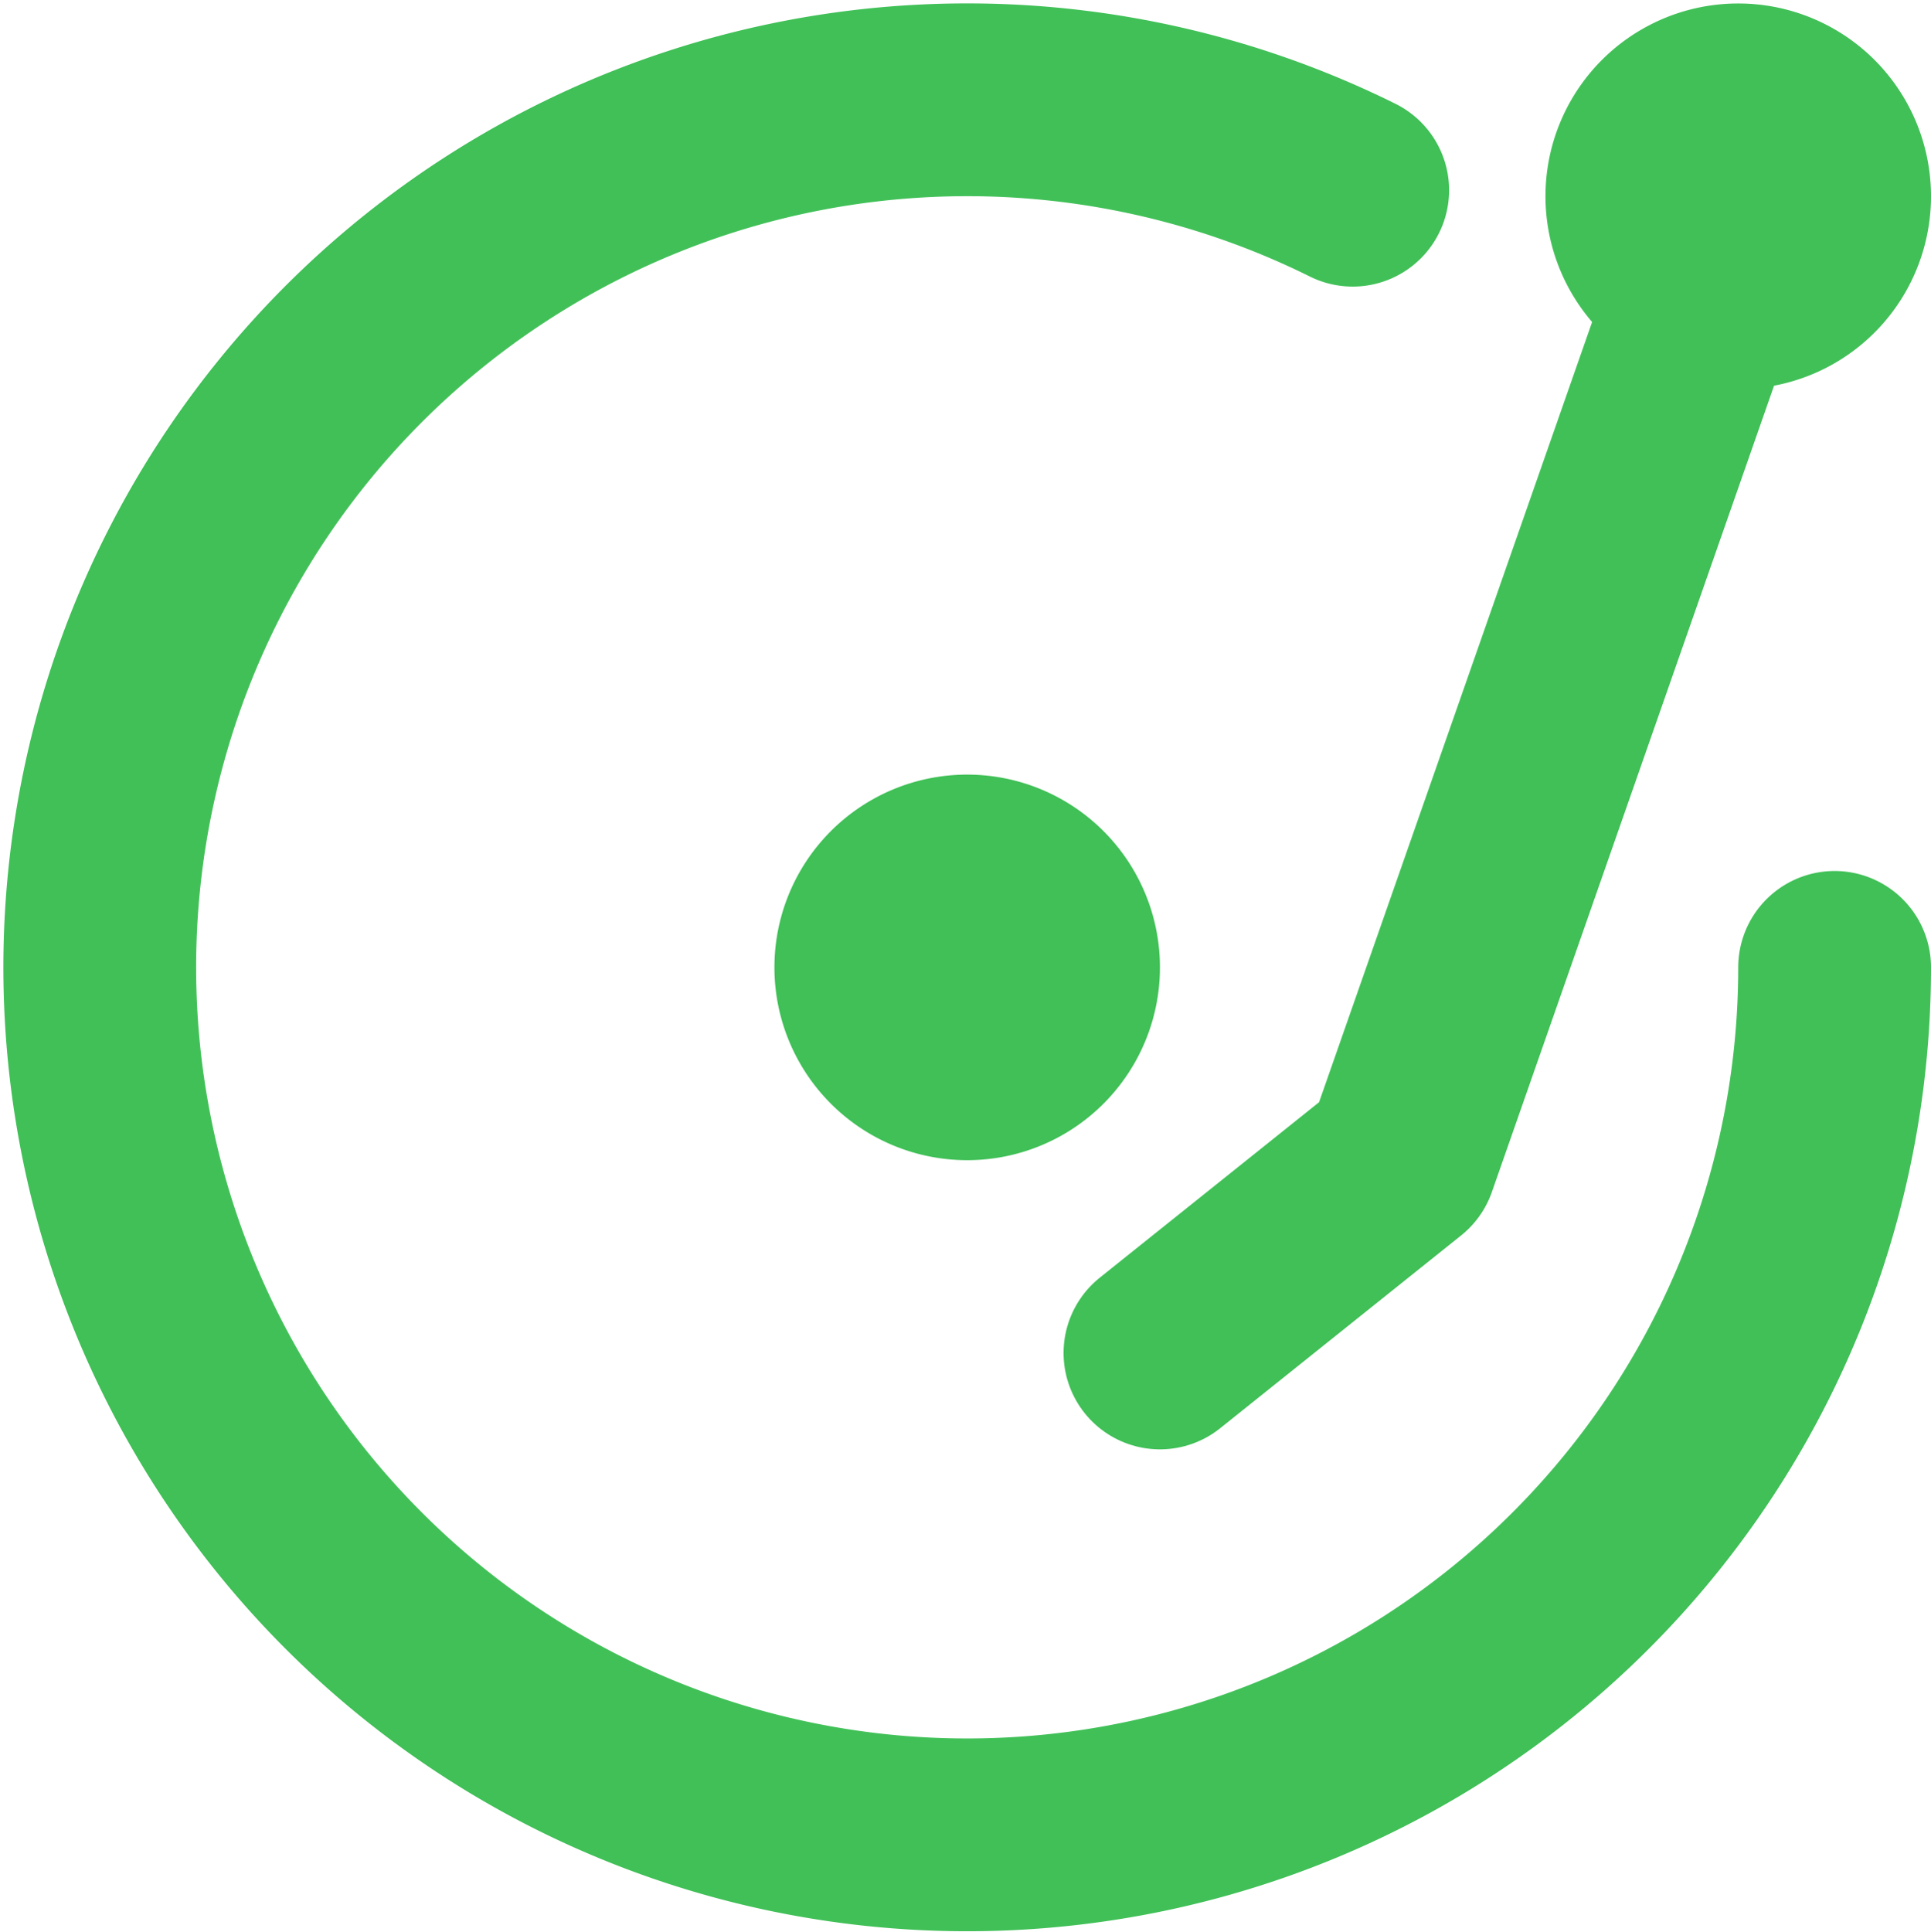 <?xml version="1.0" encoding="UTF-8" standalone="no"?>
<svg
   class="icon icon-tabler icon-tabler-vinyl"
   width="20.035"
   height="20.043"
   viewBox="0 0 20.035 20.043"
   stroke-width="2"
   stroke="currentColor"
   fill="none"
   stroke-linecap="round"
   stroke-linejoin="round"
   version="1.1"
   id="svg5"
   sodipodi:docname="vinyl.svg"
   inkscape:version="1.3.2 (091e20ef0f, 2023-11-25)"
   xmlns:inkscape="http://www.inkscape.org/namespaces/inkscape"
   xmlns:sodipodi="http://sodipodi.sourceforge.net/DTD/sodipodi-0.dtd"
   xmlns="http://www.w3.org/2000/svg"
   xmlns:svg="http://www.w3.org/2000/svg">
  <defs
     id="defs5" />
  <sodipodi:namedview
     id="namedview5"
     pagecolor="#ffffff"
     bordercolor="#000000"
     borderopacity="0.25"
     inkscape:showpageshadow="2"
     inkscape:pageopacity="0.0"
     inkscape:pagecheckerboard="0"
     inkscape:deskcolor="#d1d1d1"
     inkscape:zoom="33.416667"
     inkscape:cx="10.024938"
     inkscape:cy="10.009975"
     inkscape:window-width="1920"
     inkscape:window-height="1043"
     inkscape:window-x="0"
     inkscape:window-y="0"
     inkscape:window-maximized="1"
     inkscape:current-layer="svg5" />
  <path
     d="m 14.035,1.973 a 9,9 0 1 0 5,8.063"
     id="path2"
     style="stroke:#40c057;stroke-opacity:1" />
  <path
     d="m 10.035,10.036 m -1,0 a 1,1 0 1 0 2,0 1,1 0 1 0 -2,0"
     id="path3"
     style="fill:#aa4400;stroke:#40c057;stroke-opacity:1" />
  <path
     d="m 18.035,2.036 m -1,0 a 1,1 0 1 0 2,0 1,1 0 1 0 -2,0"
     id="path4"
     style="fill:#aa4400;stroke:#40c057;stroke-opacity:1" />
  <path
     d="m 18.035,2.036 -3.5,10 -2.5,2"
     id="path5"
     style="stroke:#40c057;stroke-opacity:1" />
</svg>
